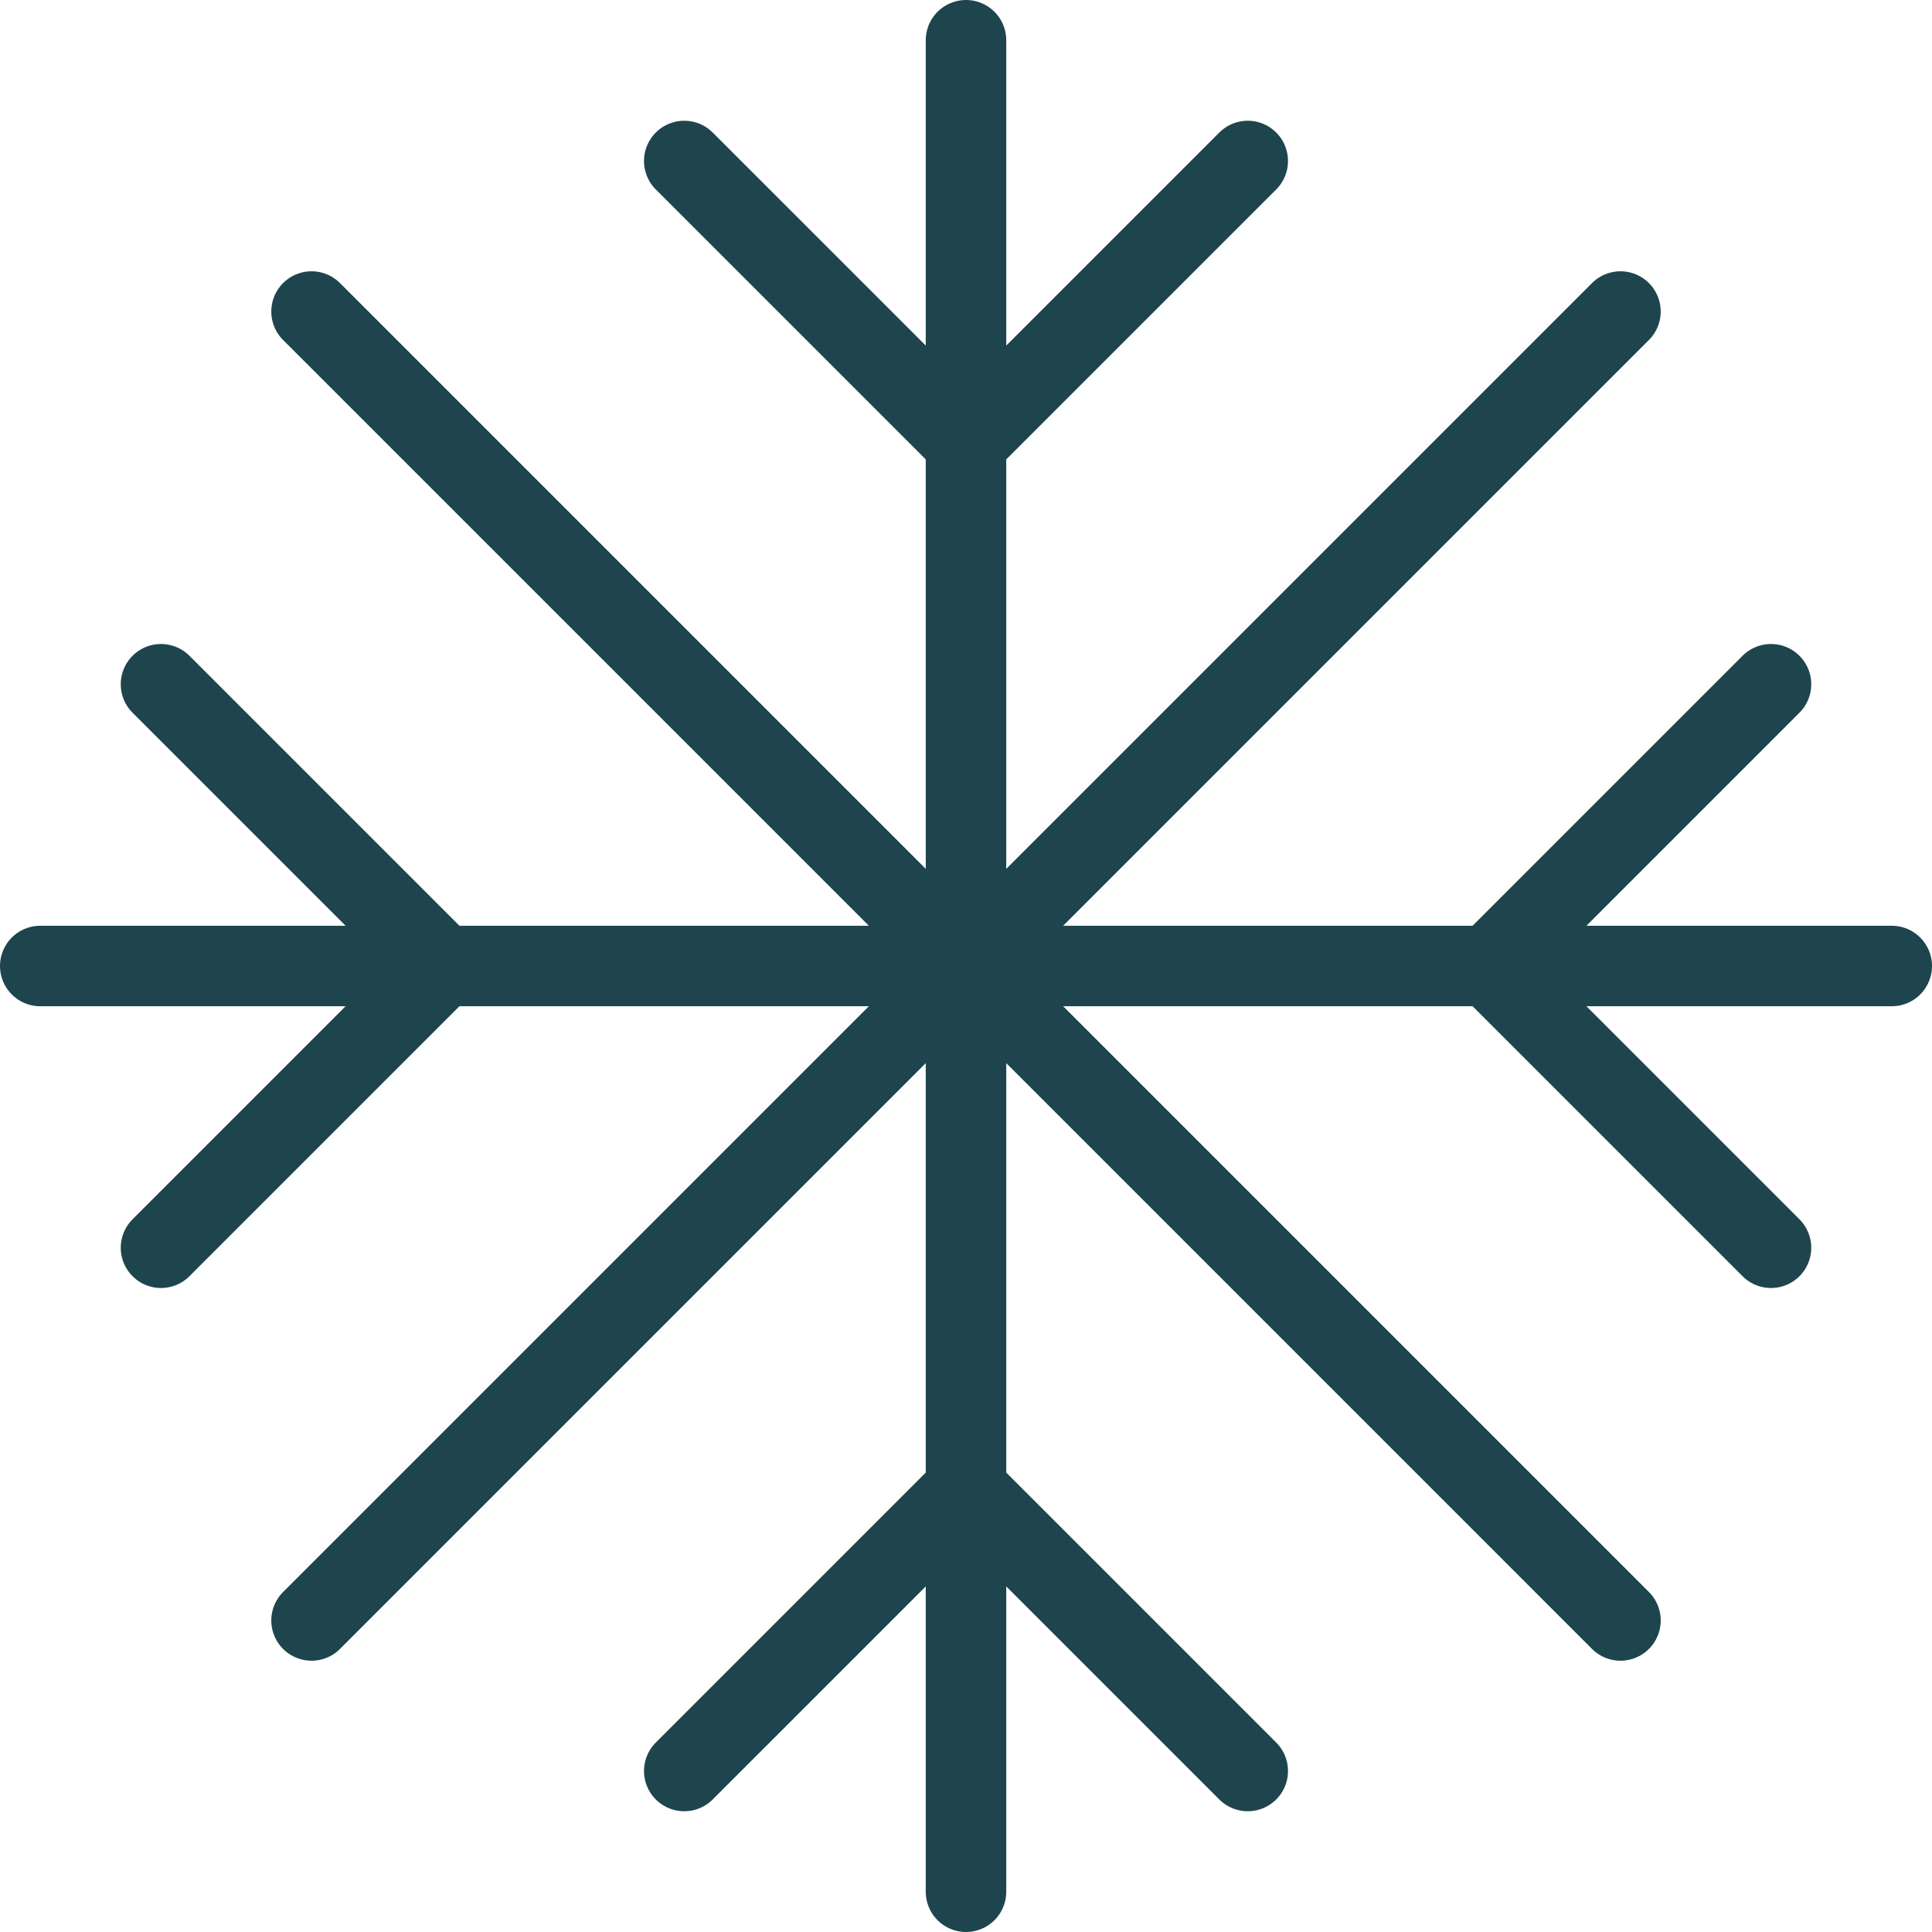 <?xml version="1.0" encoding="UTF-8"?><svg version="1.1" viewBox="0 0 24 24" xmlns="http://www.w3.org/2000/svg" xmlns:xlink="http://www.w3.org/1999/xlink"><!--Generated by IJSVG (https://github.com/iconjar/IJSVG)--><g stroke-linecap="round" stroke-width="1" stroke="#1E454E" fill="none" stroke-linejoin="round"><path d="M22,8.5l-3.5,3.5l3.5,3.5"></path><path d="M15.5,22l-3.5,-3.5l-3.5,3.5"></path><path d="M2,15.5l3.5,-3.5l-3.5,-3.5"></path><path d="M8.5,2l3.5,3.5l3.5,-3.5"></path><path d="M23.5,12h-23"></path><path d="M20.13,20.13l-16.26,-16.26"></path><path d="M20.13,3.87l-16.26,16.26"></path><path d="M12,0.5v23"></path></g></svg>